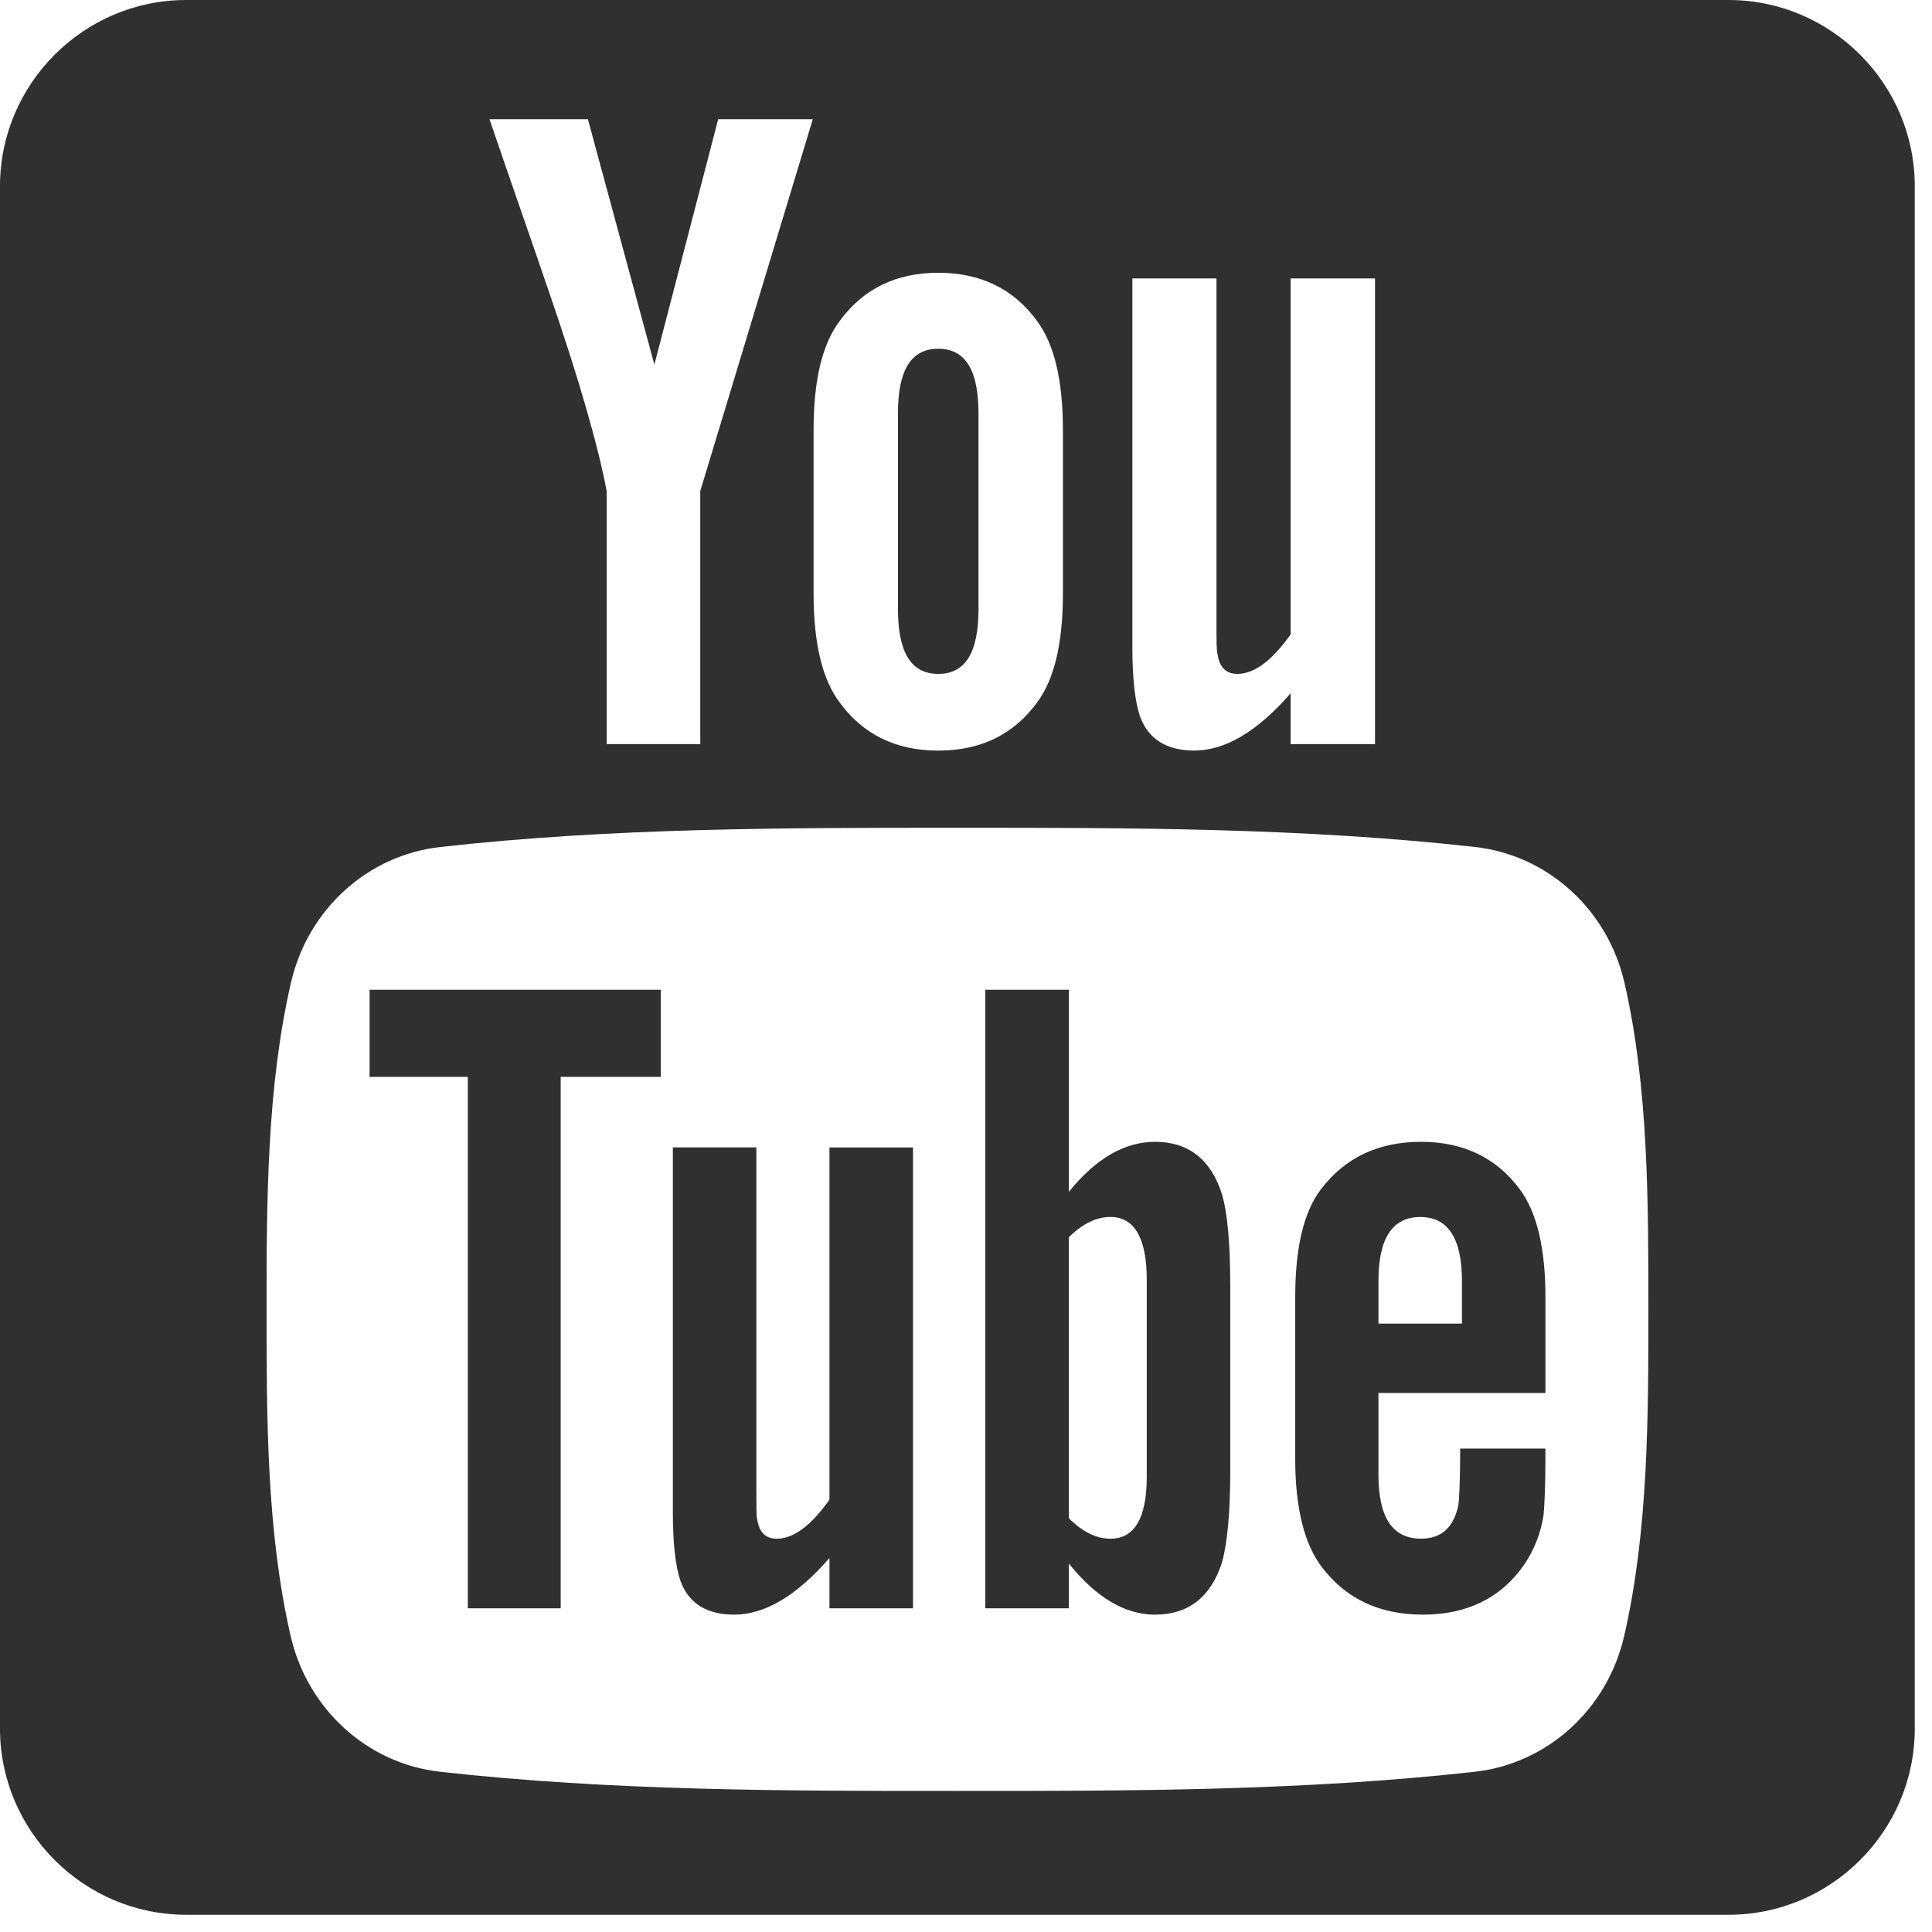 <svg width="37" height="37" viewBox="0 0 37 37" fill="none" xmlns="http://www.w3.org/2000/svg">
<path d="M15.885 28.72C15.531 29.221 15.195 29.468 14.874 29.468C14.66 29.468 14.539 29.343 14.5 29.095C14.485 29.043 14.485 28.848 14.485 28.473V21.974H12.886V28.954C12.886 29.578 12.94 29.998 13.028 30.266C13.187 30.713 13.543 30.922 14.058 30.922C14.646 30.922 15.25 30.567 15.885 29.838V30.801H17.485V21.975H15.885V28.72ZM7.078 20.623H8.959V30.801H10.738V20.623H12.654V18.955H7.078V20.623ZM17.969 12.906C18.49 12.906 18.739 12.493 18.739 11.668V7.915C18.739 7.09 18.49 6.679 17.969 6.679C17.447 6.679 17.197 7.09 17.197 7.915V11.668C17.198 12.493 17.447 12.906 17.969 12.906ZM22.121 21.867C21.534 21.867 20.985 22.189 20.47 22.824V18.955H18.87V30.801H20.47V29.945C21.003 30.606 21.553 30.922 22.121 30.922C22.758 30.922 23.186 30.587 23.4 29.931C23.506 29.556 23.561 28.969 23.561 28.152V24.638C23.561 23.802 23.506 23.219 23.4 22.864C23.186 22.202 22.758 21.867 22.121 21.867ZM21.962 28.278C21.962 29.075 21.727 29.468 21.266 29.468C21.003 29.468 20.736 29.343 20.469 29.075V23.695C20.736 23.431 21.003 23.306 21.266 23.306C21.727 23.306 21.962 23.715 21.962 24.511V28.278ZM27.215 21.867C26.399 21.867 25.761 22.168 25.3 22.773C24.96 23.218 24.805 23.908 24.805 24.85V27.943C24.805 28.88 24.98 29.577 25.319 30.018C25.781 30.62 26.418 30.922 27.255 30.922C28.09 30.922 28.746 30.606 29.189 29.966C29.384 29.679 29.512 29.351 29.562 29.007C29.576 28.846 29.596 28.491 29.596 27.977V27.742H27.964C27.964 28.384 27.944 28.739 27.929 28.826C27.838 29.253 27.608 29.467 27.215 29.467C26.666 29.467 26.399 29.06 26.399 28.243V26.678H29.597V24.85C29.597 23.907 29.436 23.218 29.102 22.772C28.654 22.167 28.017 21.867 27.215 21.867ZM27.998 25.348H26.399V24.531C26.399 23.715 26.666 23.307 27.201 23.307C27.73 23.307 27.998 23.715 27.998 24.531V25.348Z" fill="#303030"/>
<path d="M33.105 0H3.565C1.604 0 0 1.604 0 3.565V33.105C0 35.066 1.604 36.67 3.565 36.67H33.105C35.066 36.67 36.67 35.066 36.67 33.105V3.565C36.67 1.604 35.066 0 33.105 0ZM21.686 5.332H23.297V11.898C23.297 12.278 23.297 12.475 23.317 12.527C23.353 12.778 23.479 12.906 23.696 12.906C24.019 12.906 24.359 12.655 24.717 12.149V5.332H26.333V14.25H24.717V13.278C24.073 14.016 23.46 14.374 22.87 14.374C22.35 14.374 21.991 14.163 21.829 13.71C21.74 13.441 21.686 13.014 21.686 12.384V5.332ZM15.581 8.24C15.581 7.287 15.744 6.589 16.087 6.139C16.535 5.53 17.164 5.224 17.969 5.224C18.779 5.224 19.407 5.53 19.855 6.139C20.193 6.589 20.356 7.287 20.356 8.24V11.364C20.356 12.311 20.194 13.014 19.855 13.462C19.407 14.07 18.779 14.375 17.969 14.375C17.164 14.375 16.534 14.07 16.087 13.462C15.744 13.014 15.581 12.311 15.581 11.364V8.24ZM11.259 2.283L12.532 6.982L13.754 2.283H15.566L13.411 9.404V14.25H11.618V9.404C11.456 8.544 11.097 7.286 10.523 5.617C10.145 4.507 9.751 3.391 9.374 2.283H11.259ZM31.105 31.331C30.782 32.739 29.63 33.777 28.245 33.931C24.963 34.298 21.641 34.3 18.335 34.298C15.028 34.3 11.707 34.298 8.425 33.931C7.04 33.776 5.89 32.738 5.566 31.331C5.105 29.327 5.105 27.139 5.105 25.076C5.105 23.011 5.11 20.825 5.572 18.82C5.895 17.413 7.045 16.376 8.431 16.221C11.713 15.853 15.034 15.852 18.341 15.853C21.647 15.852 24.968 15.853 28.25 16.221C29.635 16.376 30.787 17.413 31.11 18.82C31.571 20.826 31.568 23.011 31.568 25.076C31.569 27.139 31.566 29.327 31.105 31.331Z" fill="#303030"/>
</svg>
